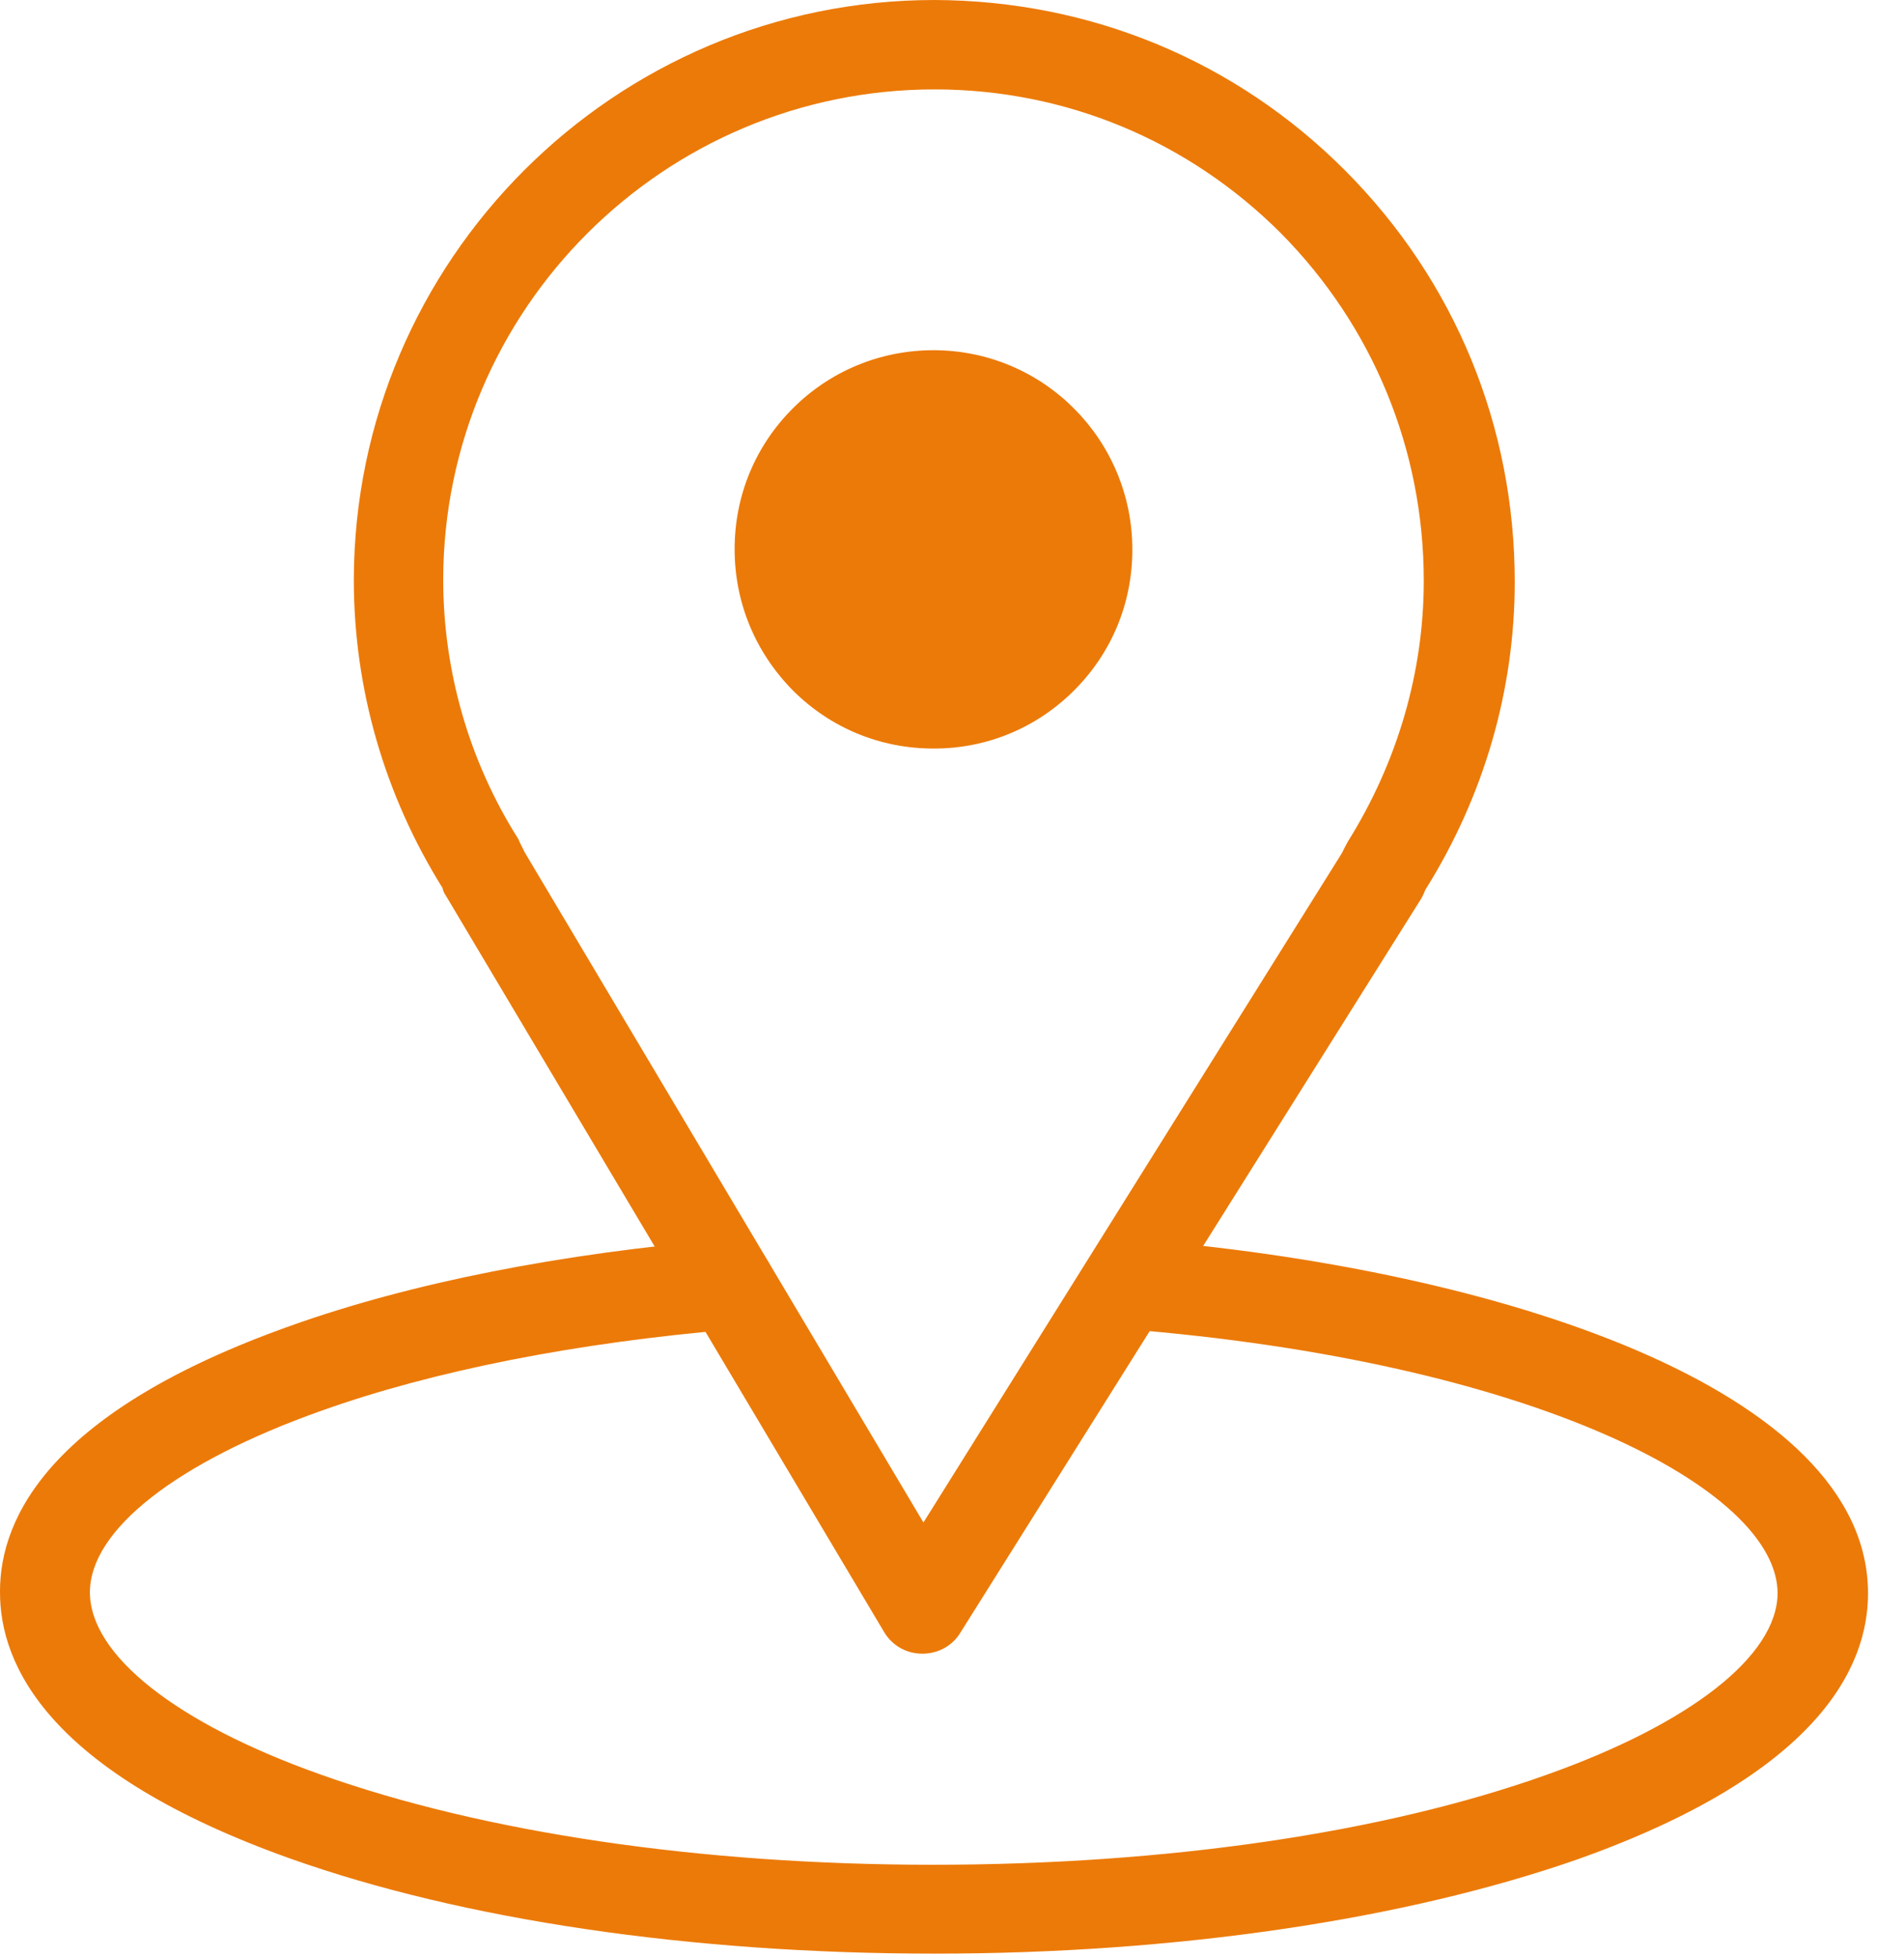 <svg width="36" height="37" viewBox="0 0 36 37" fill="none" xmlns="http://www.w3.org/2000/svg">
    <path d="M17.44 31.26C17.13 31.26 16.86 31.1 16.71 30.84L8.43 16.93C8.4 16.89 8.38 16.84 8.37 16.8V16.79C7.27 15.03 6.69 13.02 6.69 10.96C6.7 4.92 11.62 0 17.67 0C20.62 0.01 23.37 1.15 25.44 3.23C27.51 5.31 28.64 8.06 28.64 11C28.64 13.04 28.06 15.05 26.95 16.82C26.93 16.87 26.9 16.94 26.87 16.99L18.16 30.86C18.01 31.11 17.74 31.26 17.44 31.26ZM9.92 16.11L17.46 28.78L25.37 16.13C25.41 16.05 25.45 15.97 25.49 15.9C26.42 14.41 26.92 12.71 26.92 10.98C26.92 8.5 25.96 6.17 24.22 4.41C22.47 2.66 20.15 1.69 17.67 1.69C12.55 1.69 8.39 5.85 8.38 10.95C8.38 12.69 8.87 14.39 9.8 15.86C9.83 15.94 9.88 16.02 9.92 16.11Z" fill="#EC7A08"/>
    <path d="M17.65 6.62C16.65 6.62 15.7 7.01 14.99 7.72C14.28 8.43 13.89 9.37 13.89 10.38C13.89 11.39 14.28 12.33 14.99 13.05C15.7 13.76 16.64 14.15 17.65 14.15C17.65 14.15 17.65 14.15 17.66 14.15C18.66 14.15 19.6 13.76 20.31 13.05C21.02 12.34 21.41 11.4 21.41 10.39C21.41 8.31 19.73 6.62 17.65 6.62Z" fill="#EC7A08"/>
    <path d="M17.67 36.93C13.05 36.93 8.74 36.29 5.48 35.13C0.94 33.51 -0.01 31.49 7.77565e-05 30.08C7.77565e-05 28.68 0.96 26.67 5.5 25.06C7.77 24.25 10.61 23.69 13.72 23.43C14.18 23.4 14.6 23.74 14.64 24.21C14.68 24.68 14.33 25.09 13.86 25.13C10.89 25.38 8.2 25.91 6.07 26.67C3.34 27.64 1.7 28.92 1.7 30.1C1.7 31.28 3.32 32.57 6.05 33.54C9.13 34.64 13.24 35.25 17.63 35.25C22.05 35.25 26.16 34.65 29.24 33.55C31.97 32.58 33.6 31.3 33.61 30.12C33.61 28.14 28.98 25.73 21.23 25.12C20.76 25.08 20.41 24.67 20.45 24.2C20.49 23.73 20.9 23.38 21.37 23.42C28.32 23.97 35.32 26.26 35.32 30.12C35.32 31.53 34.36 33.54 29.82 35.15C26.55 36.29 22.24 36.93 17.67 36.93Z" fill="#EC7A08"/>
</svg>
